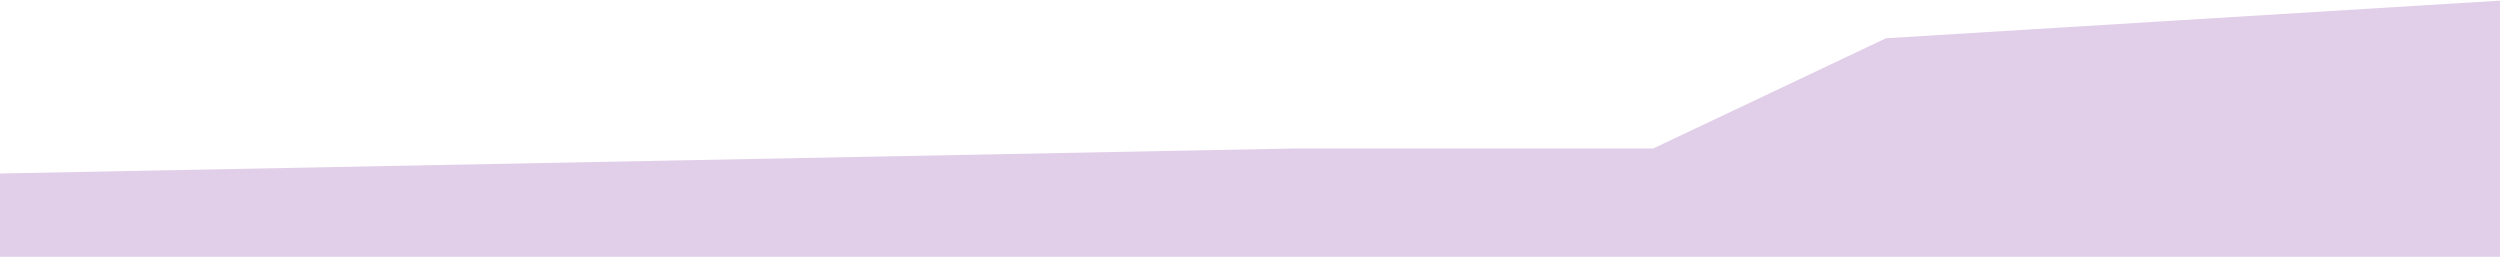<?xml version="1.0" encoding="UTF-8"?>
<svg id="Layer_1" xmlns="http://www.w3.org/2000/svg" version="1.1" xmlns:xlink="http://www.w3.org/1999/xlink" viewBox="0 0 1928 198">
  <!-- Generator: Adobe Illustrator 29.6.1, SVG Export Plug-In . SVG Version: 2.1.1 Build 9)  -->
  <defs>
    <style>
      .st0 {
        fill: none;
      }

      .st1 {
        fill: #e1cee8;
      }

      .st2 {
        clip-path: url(#clippath);
      }
    </style>
    <clipPath id="clippath">
      <rect class="st0" width="1928" height="198"/>
    </clipPath>
  </defs>
  <g class="st2">
    <path class="st1" d="M0,133.8l999-19.3h276l179.5-85L1928,.5v197.5H0v-64.2Z"/>
  </g>
</svg>
